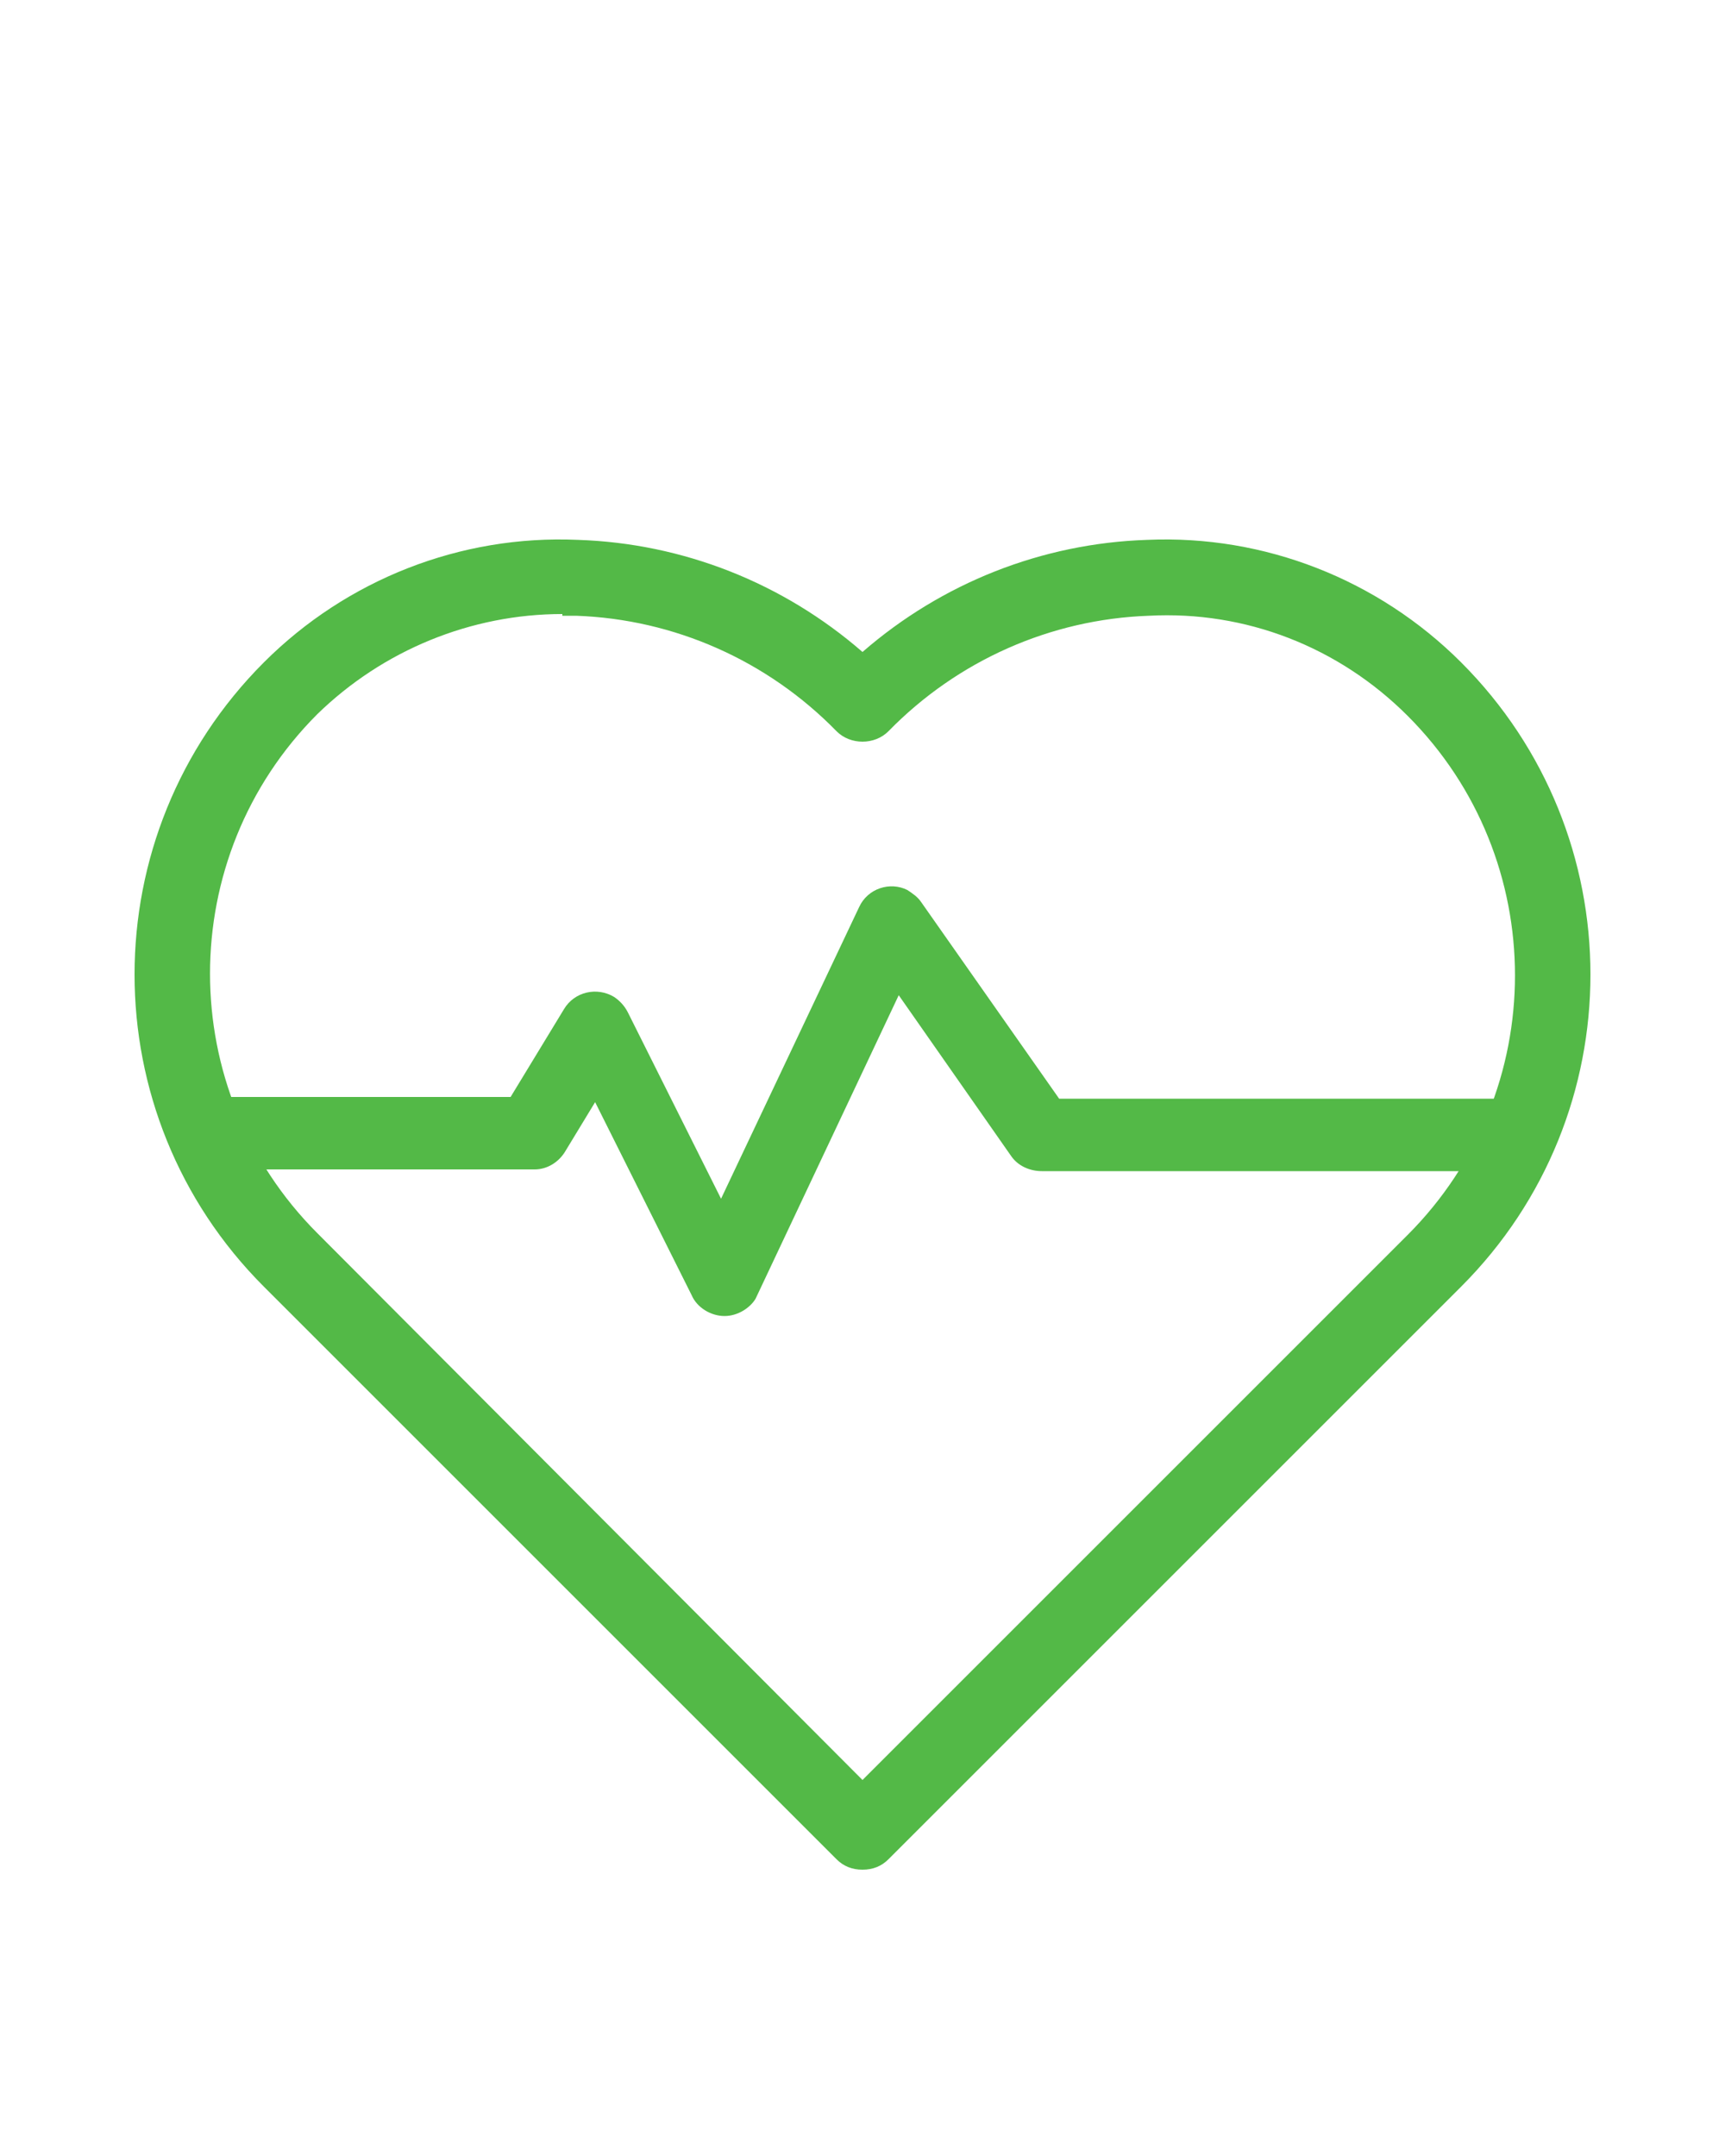 <?xml version="1.0" encoding="utf-8"?>
<!-- Generator: Adobe Illustrator 25.2.3, SVG Export Plug-In . SVG Version: 6.00 Build 0)  -->
<svg version="1.1" id="Layer_1" xmlns="http://www.w3.org/2000/svg" xmlns:xlink="http://www.w3.org/1999/xlink" x="0px" y="0px"
	 viewBox="0 0 100 125" style="enable-background:new 0 0 100 125;" xml:space="preserve">
<style type="text/css">
	.st0{fill:url(#SVGID_1_);}
	.st1{fill:url(#SVGID_2_);}
</style>
<linearGradient id="SVGID_1_" gradientUnits="userSpaceOnUse" x1="7.795" y1="69.83" x2="92.205" y2="69.83">
	<stop  offset="0" style="stop-color:#53B947"/>
	<stop  offset="0.193" style="stop-color:#53B947"/>
	<stop  offset="0.501" style="stop-color:#53B947"/>
	<stop  offset="0.883" style="stop-color:#53B947"/>
	<stop  offset="1" style="stop-color:#53B947"/>
</linearGradient>
<path class="st0" d="M50,108.4c-0.6,0-1.1-0.2-1.5-0.6L15.3,74.6c-10-10-10-26.2,0-36.2c0,0,0,0,0,0c4.8-4.8,11.4-7.4,18.2-7.1
	c6.1,0.2,11.9,2.5,16.5,6.5c4.6-4,10.4-6.3,16.5-6.5c6.8-0.3,13.4,2.3,18.2,7.1l0,0c10,10,10,26.2,0,36.2c0,0,0,0,0,0l-33.2,33.2
	C51.1,108.2,50.6,108.4,50,108.4z M32.6,35.6c-5.3,0-10.4,2.1-14.2,5.8c-8.3,8.3-8.3,21.8,0,30.1c0,0,0,0,0,0L50,103.2l31.6-31.6
	c8.3-8.3,8.3-21.8,0-30.1c0,0,0,0,0,0l0,0c-4-4-9.4-6.1-15-5.8c-5.7,0.2-11.1,2.6-15.1,6.7c-0.8,0.8-2.2,0.8-3,0c0,0,0,0,0,0
	c-4-4.1-9.4-6.5-15.1-6.7H32.6z"/>
<linearGradient id="SVGID_2_" gradientUnits="userSpaceOnUse" x1="10.376" y1="63.694" x2="89.624" y2="63.694">
	<stop  offset="0" style="stop-color:#53B947"/>
	<stop  offset="0.193" style="stop-color:#53B947"/>
	<stop  offset="0.501" style="stop-color:#53B947"/>
	<stop  offset="0.883" style="stop-color:#53B947"/>
	<stop  offset="1" style="stop-color:#53B947"/>
</linearGradient>
<path class="st1" d="M42,76.3c-0.8,0-1.6-0.5-1.9-1.2l-5.6-11.2l-1.7,2.8c-0.4,0.7-1.1,1.1-1.8,1.1H12.5c-1.2,0-2.1-1-2.1-2.1
	s1-2.1,2.1-2.1h17.1l3.1-5.1c0.6-1,1.9-1.3,2.9-0.7c0.3,0.2,0.6,0.5,0.8,0.9l5.4,10.8l8-16.9c0.5-1.1,1.8-1.5,2.8-1
	c0.3,0.2,0.6,0.4,0.8,0.7l8,11.4h26c1.2,0,2.1,1,2.1,2.1s-1,2.1-2.1,2.1H60.4c-0.7,0-1.4-0.3-1.8-0.9l-6.5-9.3l-8.3,17.6
	C43.5,75.8,42.8,76.3,42,76.3L42,76.3z"/>
</svg>
